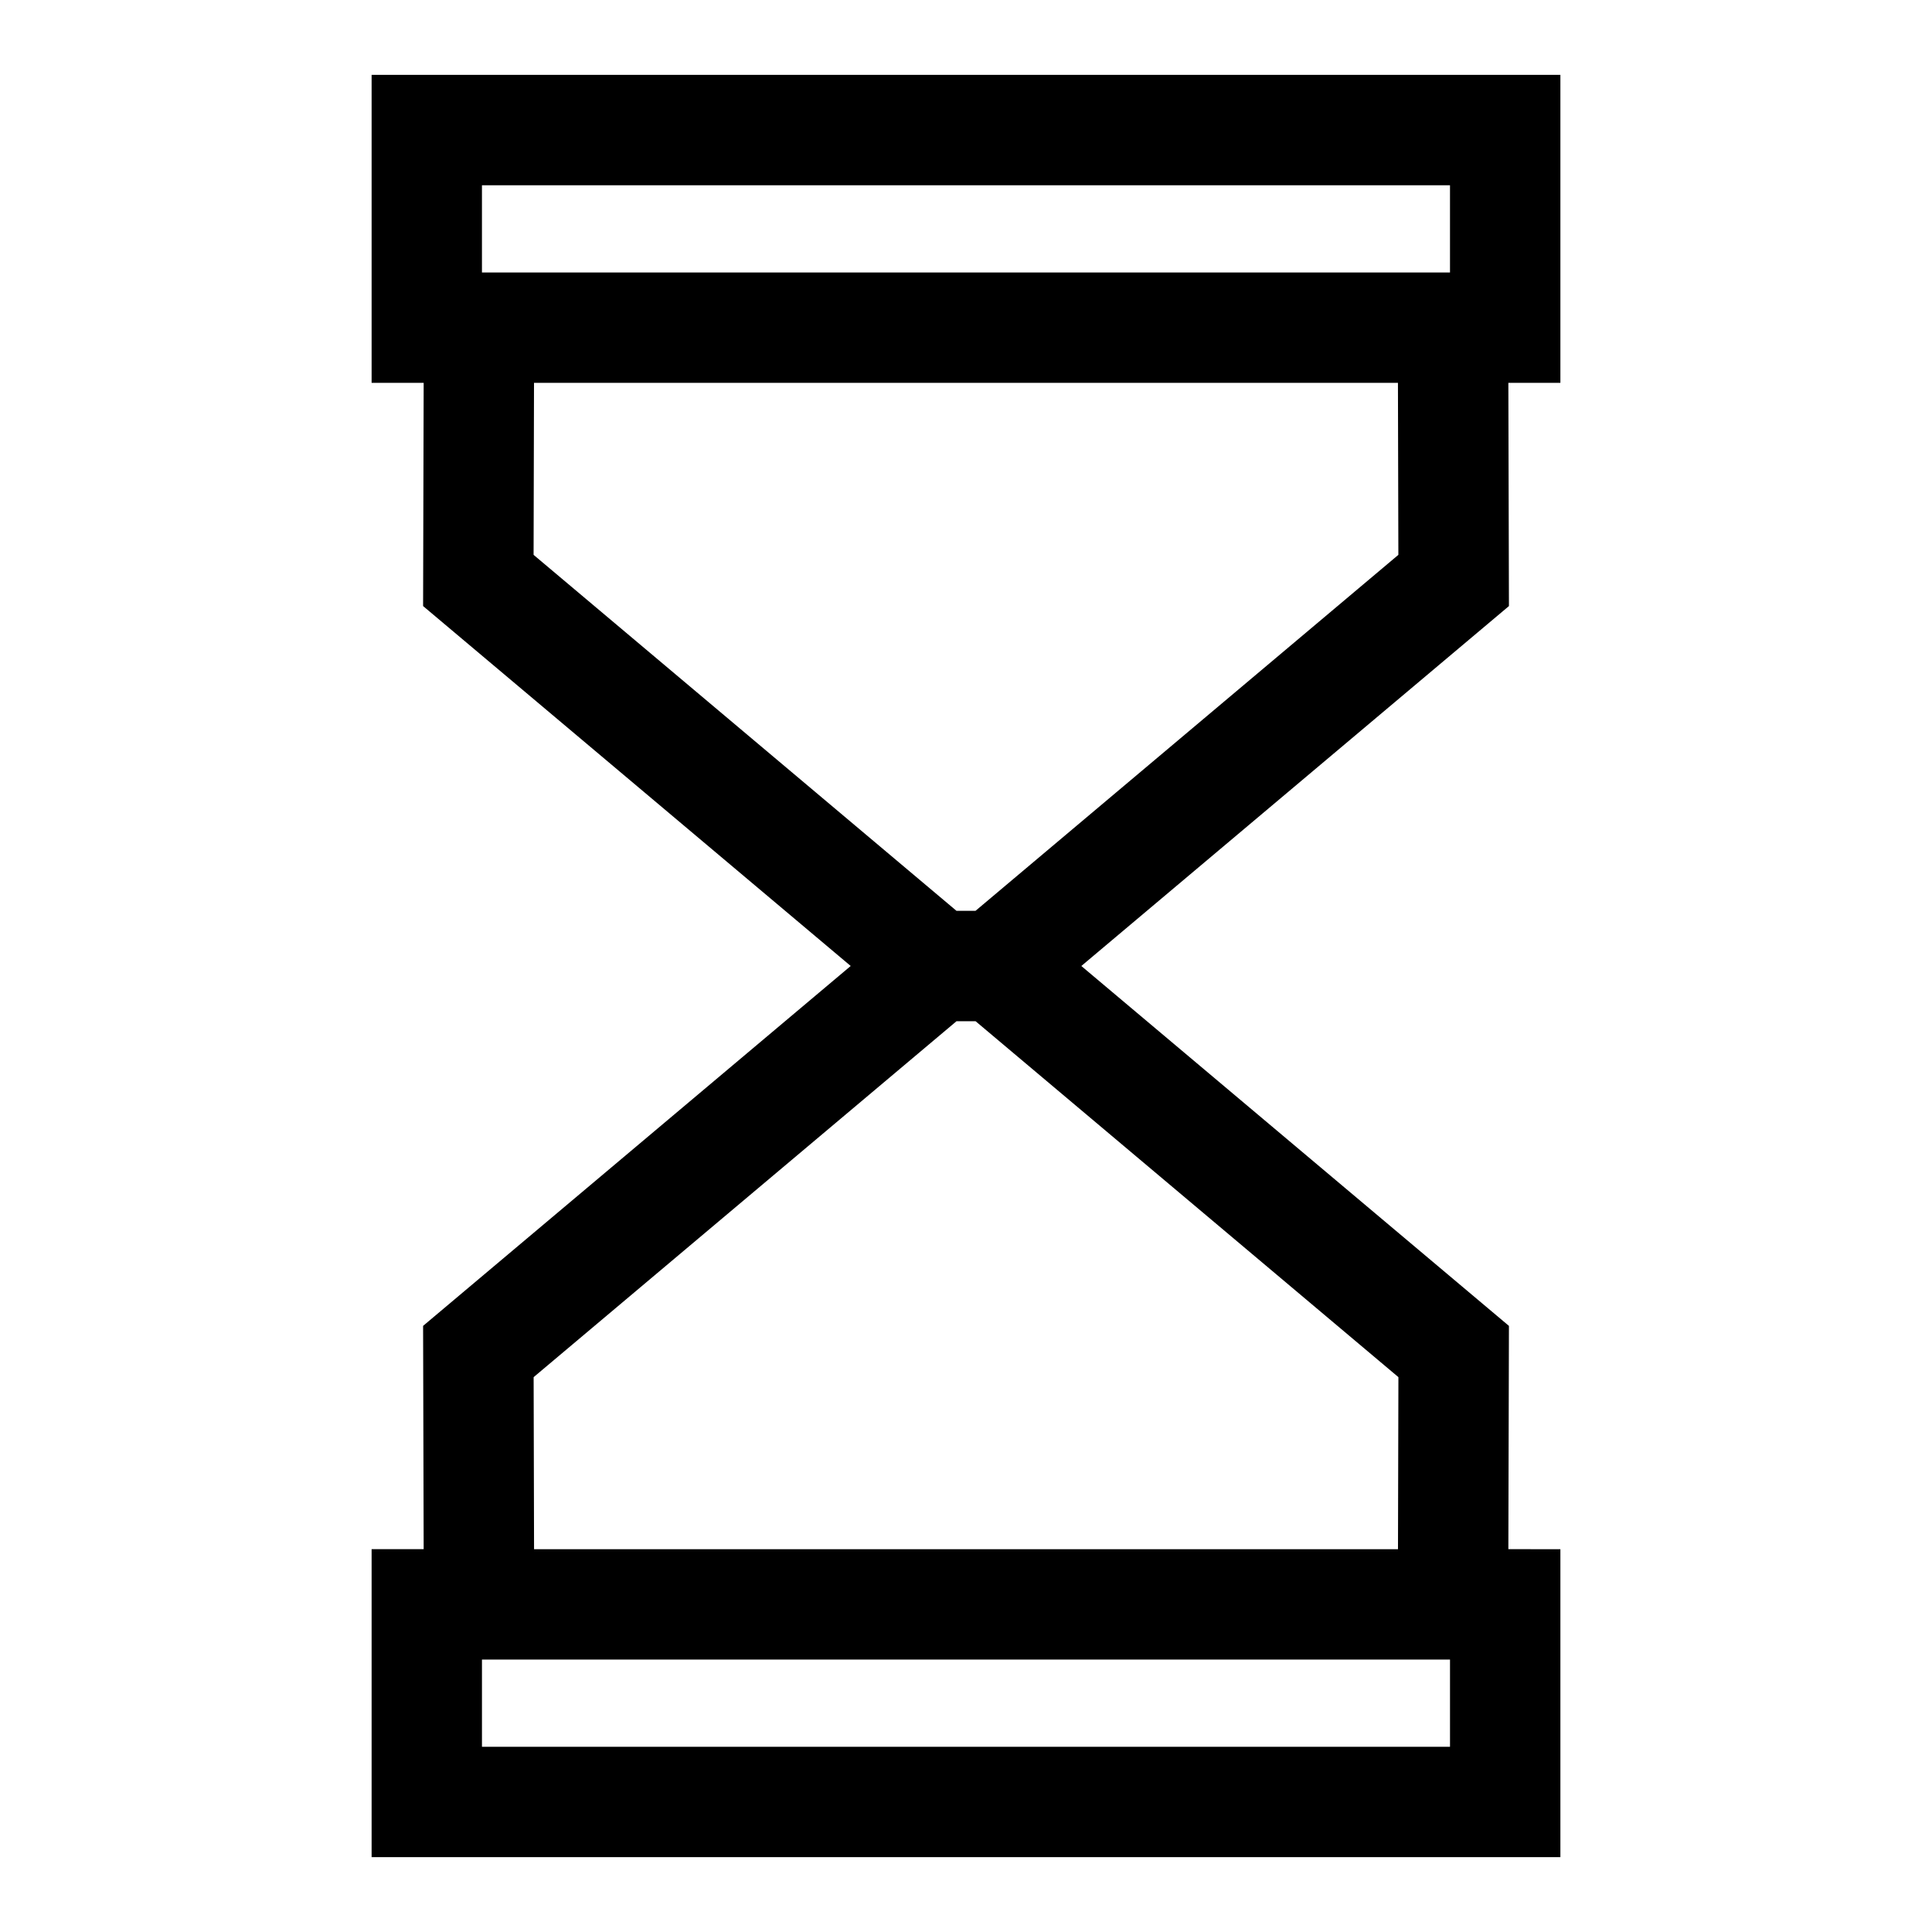 <?xml version="1.0" encoding="UTF-8"?>
<!-- Uploaded to: SVG Find, www.svgfind.com, Generator: SVG Find Mixer Tools -->
<svg fill="#000000" width="800px" height="800px" version="1.1" viewBox="144 144 512 512" xmlns="http://www.w3.org/2000/svg">
 <path d="m557.52 163.84h-315.04v81.613h13.797l-0.152 59.16 113.32 95.383-113.32 95.375 0.152 59.172-13.797 0.004v81.617h315.04v-81.613l-13.789-0.004 0.152-59.172-113.32-95.375 113.32-95.383-0.152-59.16h13.789zm-29.254 443.07h-256.54v-23.109h256.54v23.109zm-13.672-97.953-0.113 45.594h-228.95l-0.113-45.594 112.07-94.328h5.047zm-112.07-123.58h-5.047l-112.07-94.336 0.113-45.582h228.95l0.113 45.582zm125.74-169.17h-256.54v-23.109h256.54v23.109z"/>
</svg>